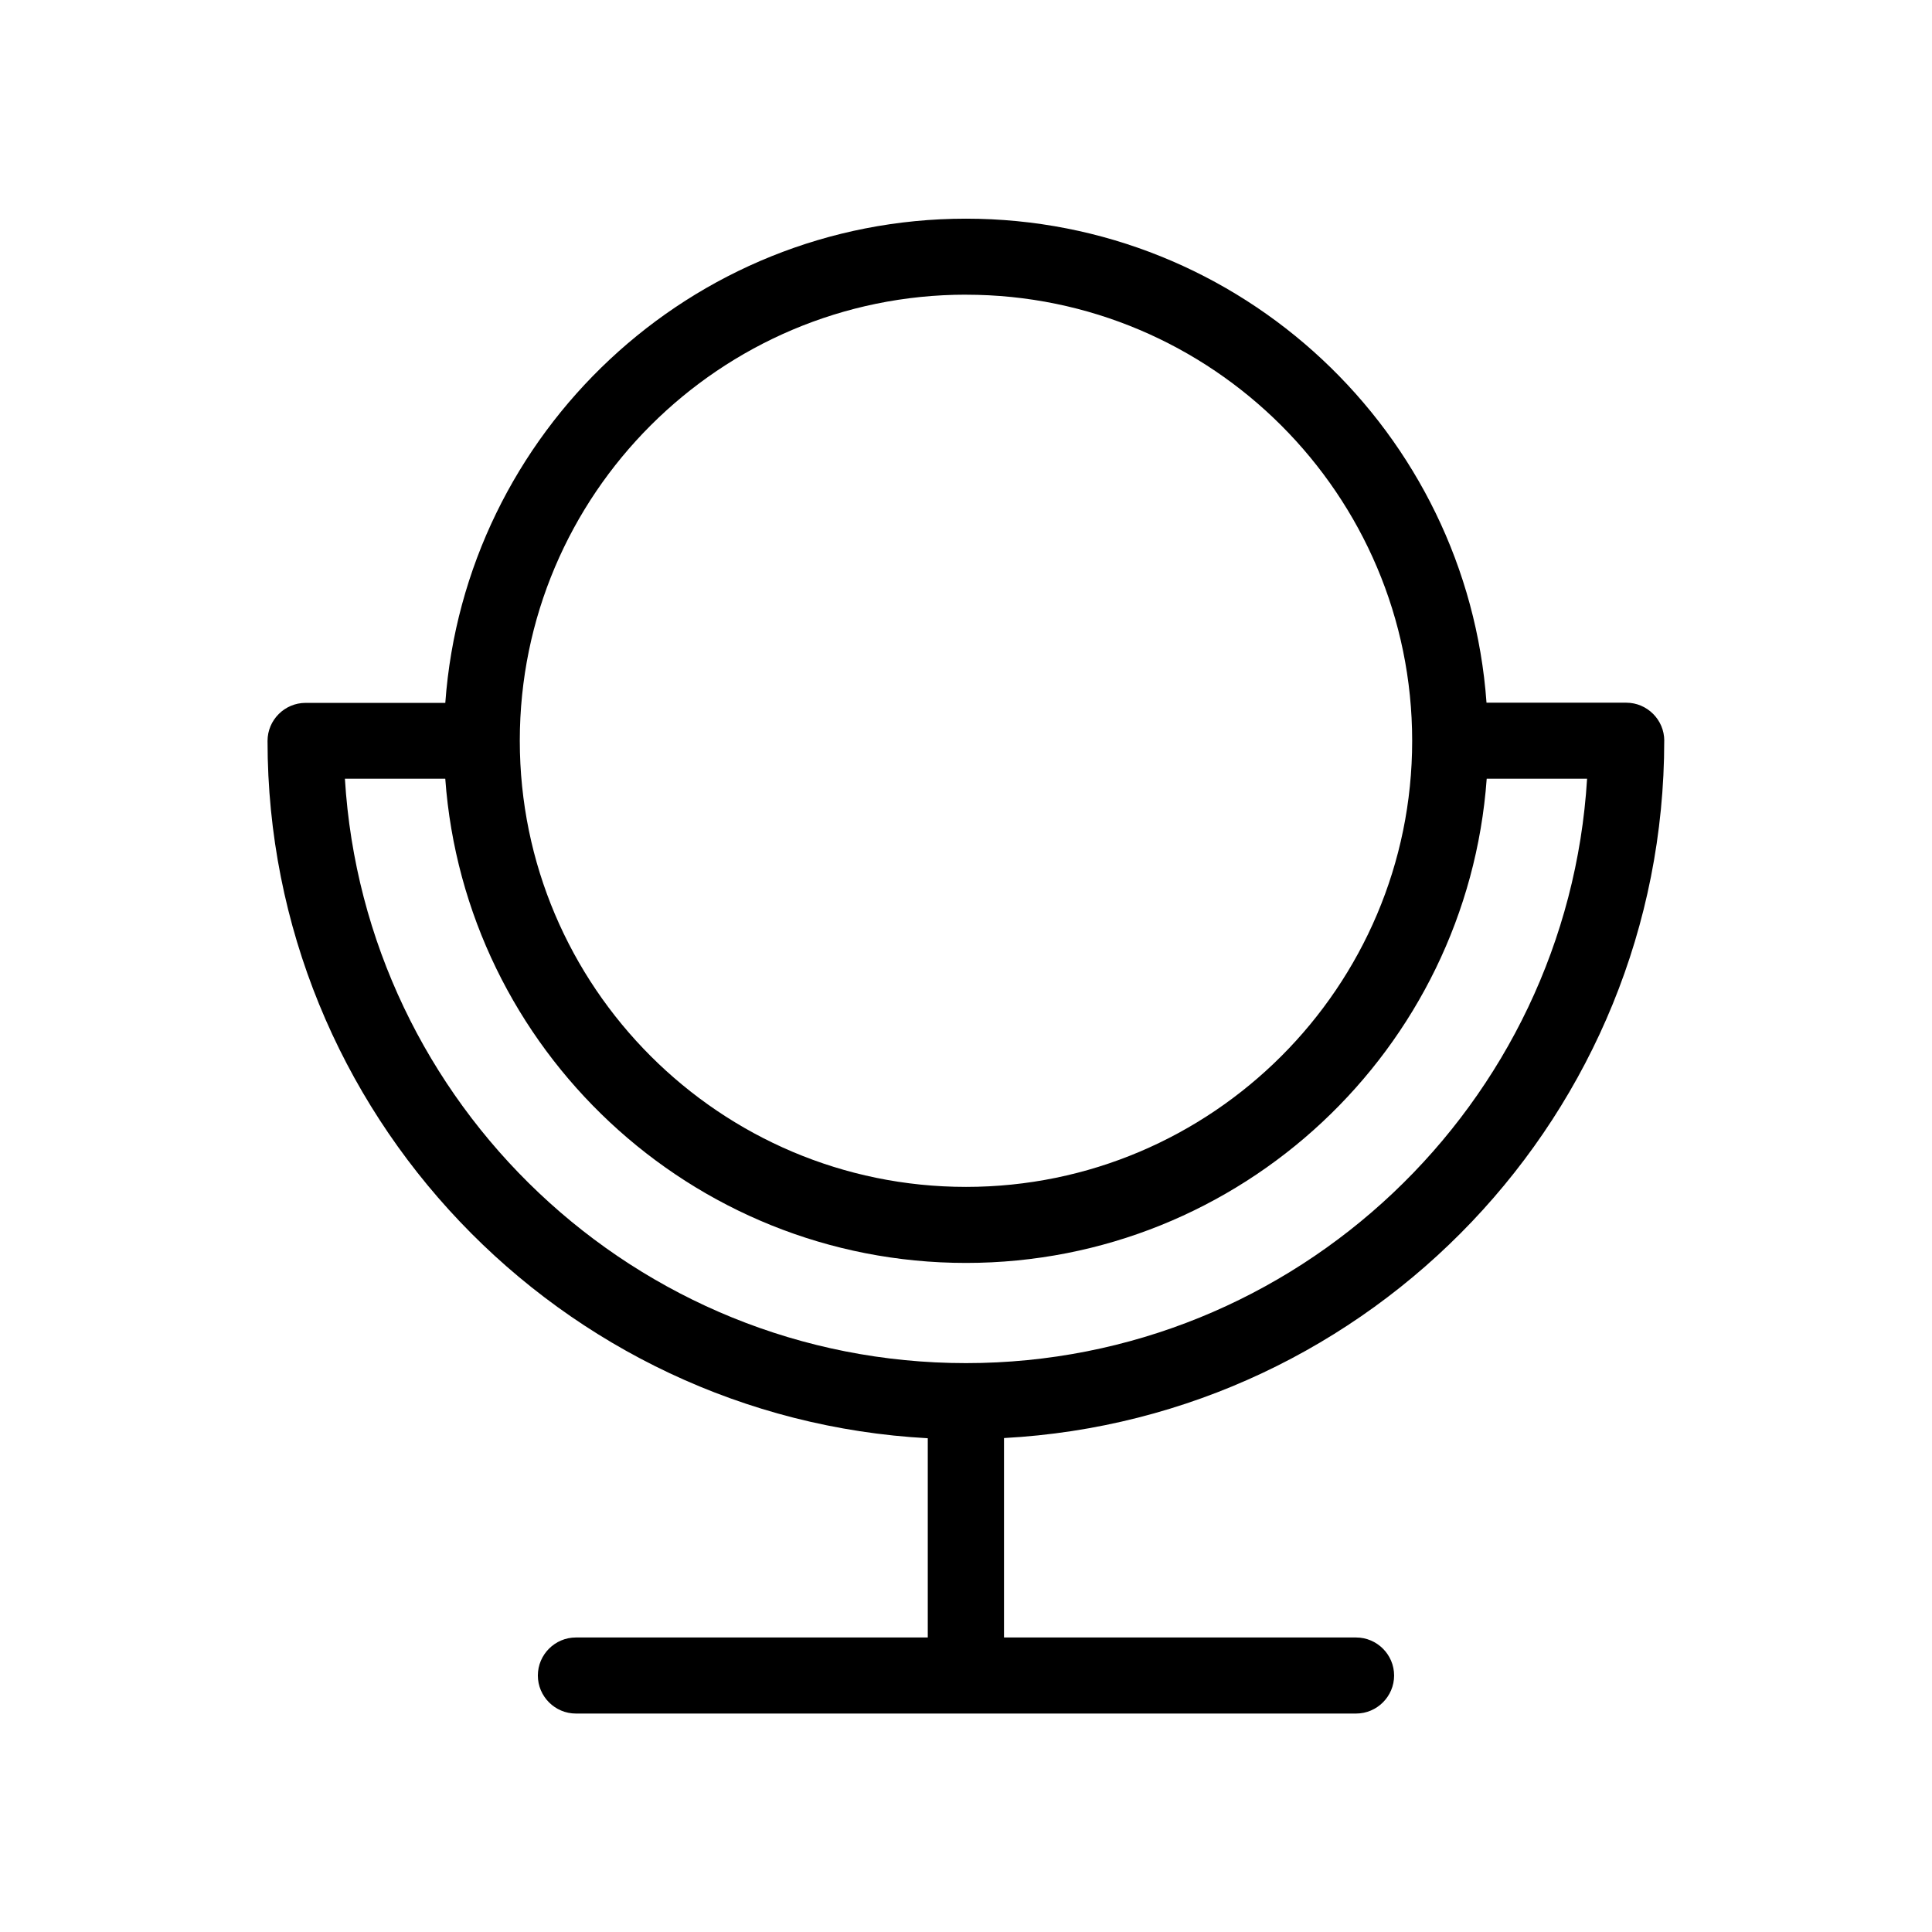 <?xml version="1.0" encoding="UTF-8"?>
<!-- Uploaded to: SVG Repo, www.svgrepo.com, Generator: SVG Repo Mixer Tools -->
<svg fill="#000000" width="800px" height="800px" version="1.1" viewBox="144 144 512 512" xmlns="http://www.w3.org/2000/svg">
 <path d="m585.05 340.3c0-5.543-4.535-10.078-10.078-10.078h-37.031c-5.137-71.59-65.039-128.27-137.94-128.27-72.902 0-132.8 56.68-137.99 128.32h-37.031c-5.543 0-10.078 4.535-10.078 10.078 0 98.645 77.637 179.51 174.97 184.8v52.801h-93.254c-5.543 0-10.078 4.535-10.078 10.078 0 5.543 4.535 10.078 10.078 10.078h206.76c5.543 0 10.078-4.535 10.078-10.078 0-5.543-4.535-10.078-10.078-10.078h-93.305v-52.852c97.387-5.238 174.97-86.102 174.97-184.8zm-185.05-118.2c65.191 0 118.24 53.051 118.24 118.24 0 65.195-53.051 118.2-118.24 118.2-65.195 0-118.25-53.055-118.25-118.25s53.051-118.2 118.25-118.2zm-164.6 128.27h26.602c5.191 71.641 65.094 128.32 138 128.32s132.8-56.68 137.99-128.32h26.602c-5.242 86.25-77.031 154.87-164.59 154.87s-159.36-68.621-164.6-154.87z"/>
</svg>
